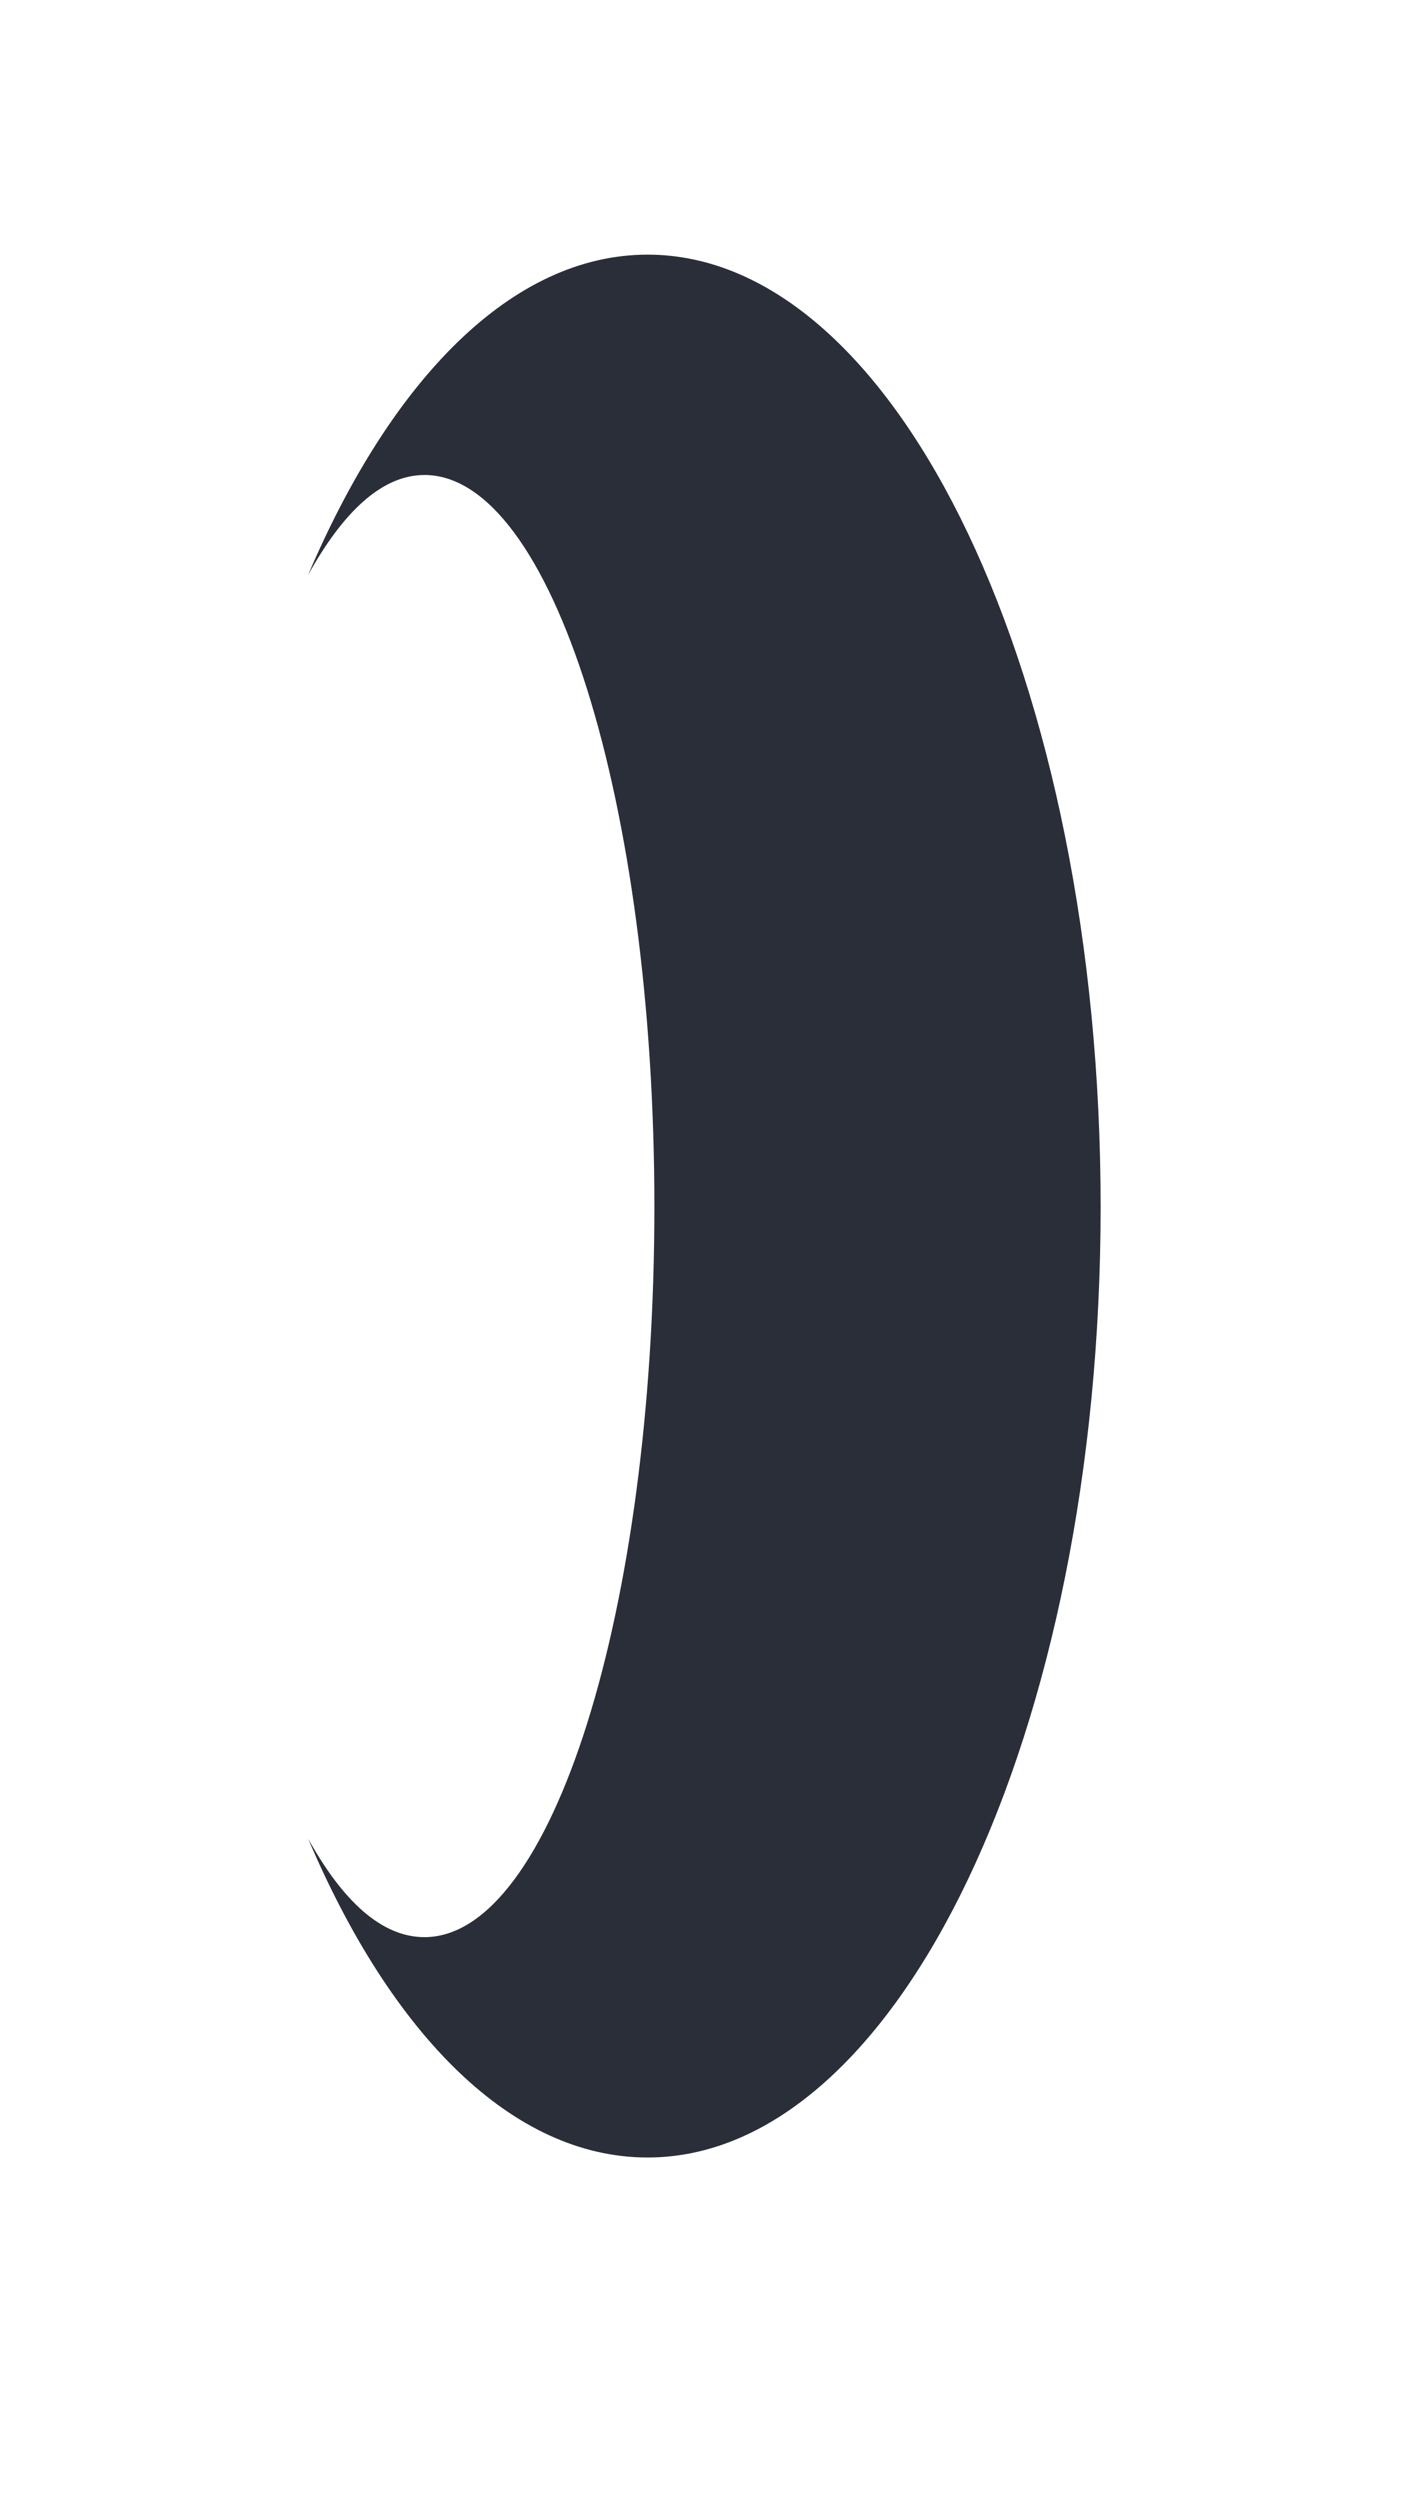 <svg width="4" height="7" viewBox="0 0 4 7" fill="none" xmlns="http://www.w3.org/2000/svg">
<path d="M1.189 5.424C1.546 5.424 1.833 4.508 1.833 3.379C1.833 2.25 1.546 1.33 1.189 1.33C1.069 1.33 0.96 1.435 0.863 1.61C1.096 1.063 1.434 0.713 1.814 0.713C2.516 0.713 3.083 1.908 3.083 3.379C3.083 4.85 2.516 6.041 1.814 6.041C1.434 6.041 1.096 5.696 0.863 5.148C0.96 5.323 1.069 5.424 1.189 5.424Z" fill="#2A2E38"/>
</svg>

